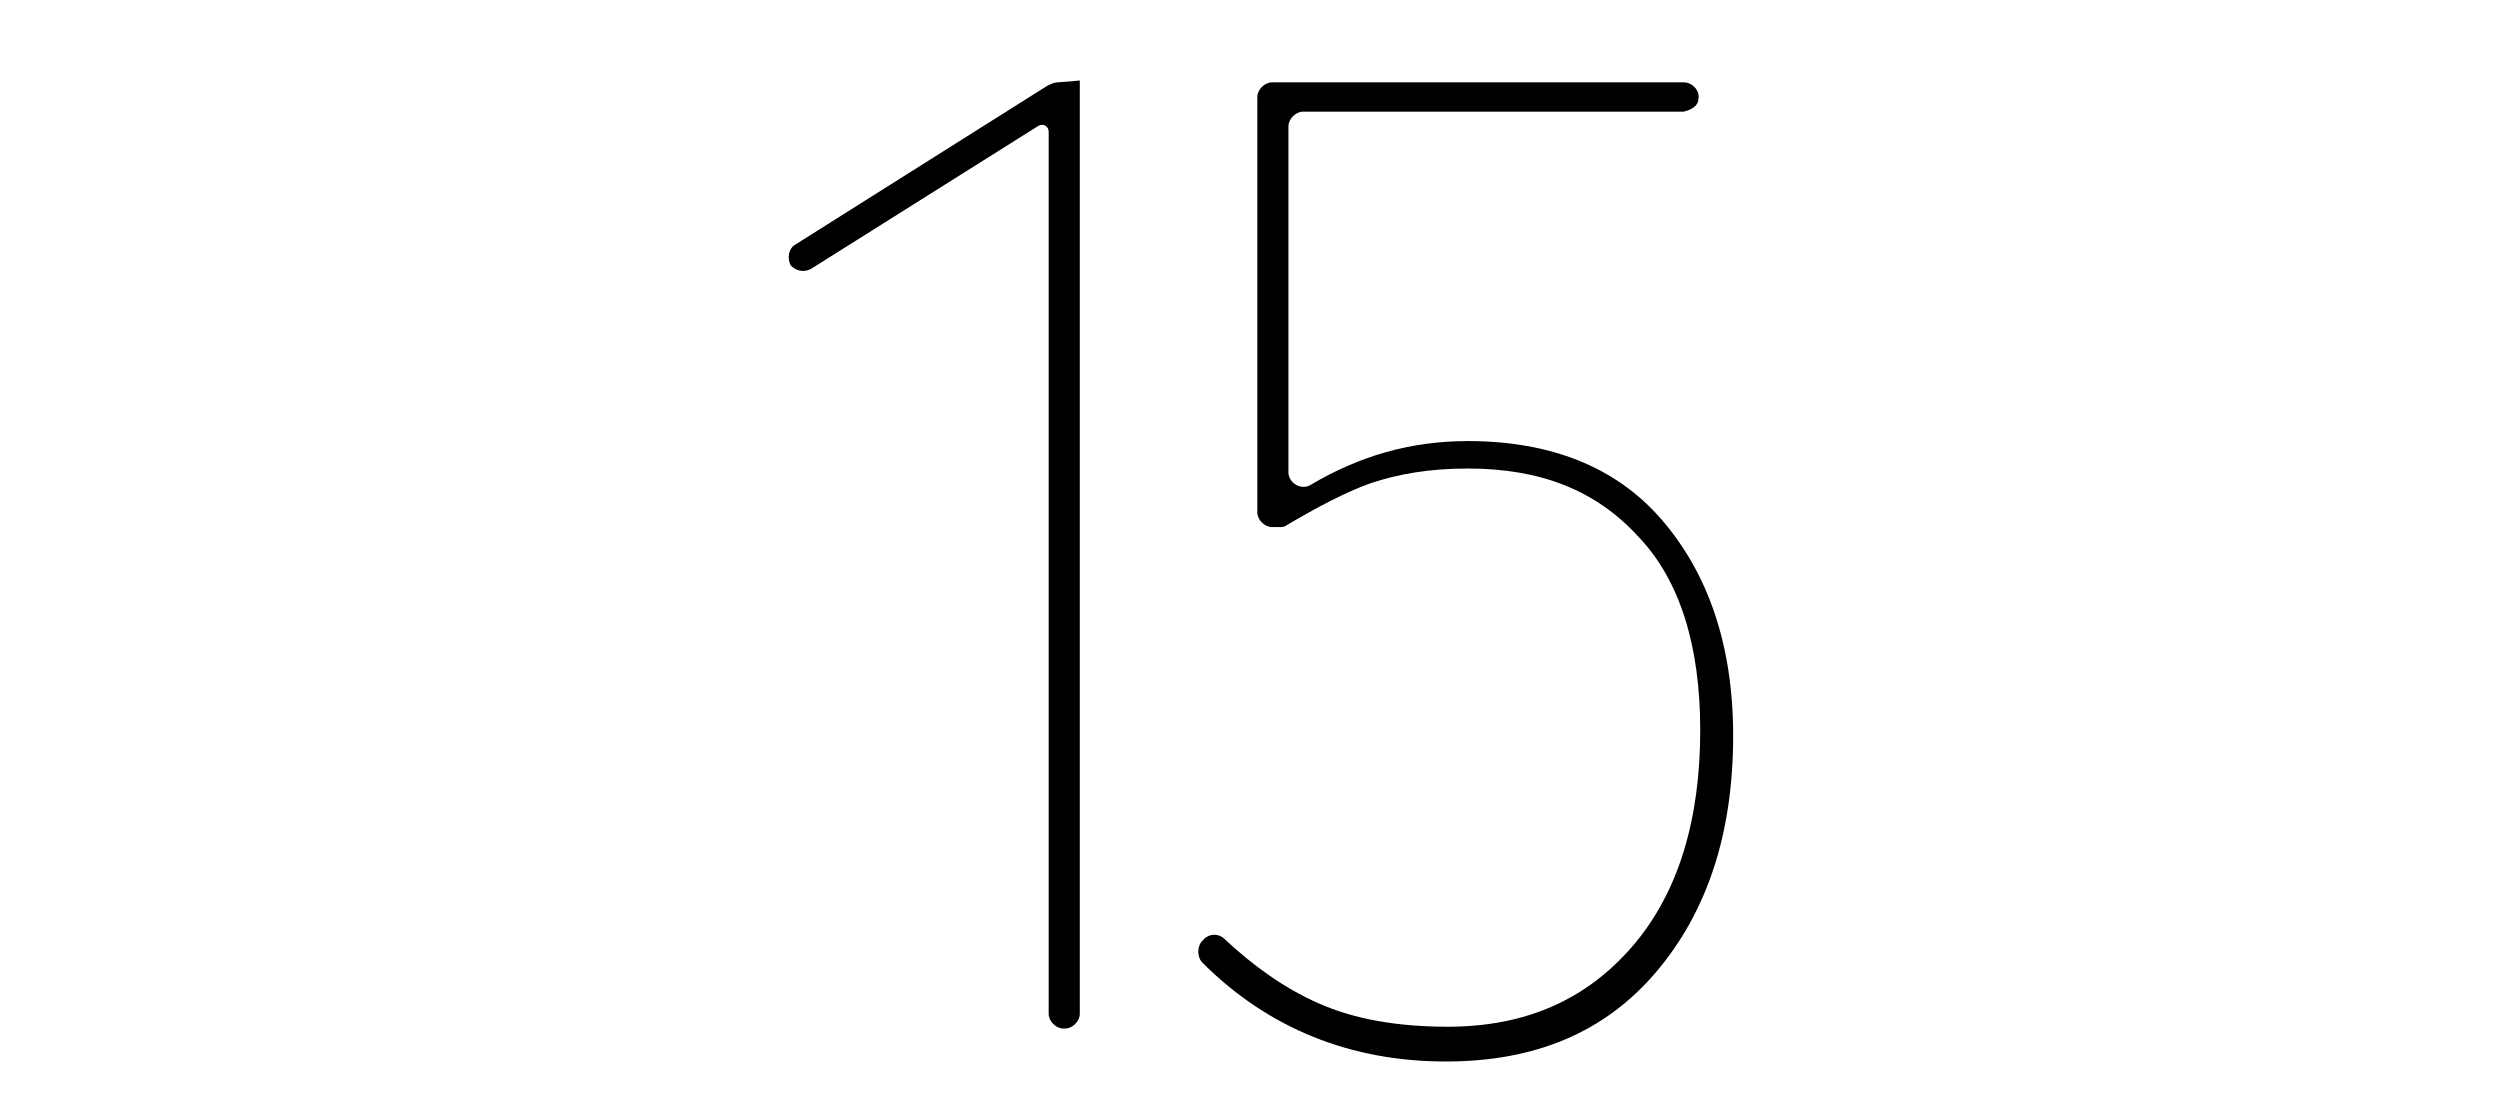 <svg xmlns="http://www.w3.org/2000/svg" xmlns:xlink="http://www.w3.org/1999/xlink" id="Layer_1" x="0px" y="0px" viewBox="0 0 136.6 60" style="enable-background:new 0 0 136.6 60;" xml:space="preserve"><path d="M59,4.4v51c0,0.4-0.4,0.8-0.8,0.8h-0.1c-0.4,0-0.8-0.4-0.8-0.8V7.2c0-0.3-0.3-0.5-0.6-0.3l-12.4,7.8 c-0.4,0.2-0.8,0.1-1.1-0.2l0,0c-0.2-0.4-0.1-0.9,0.2-1.1l13.8-8.7c0.2-0.1,0.4-0.2,0.6-0.2L59,4.4L59,4.4z"></path><path d="M92,6.1H71.2c-0.4,0-0.8,0.4-0.8,0.8v18.9c0,0.6,0.7,1,1.2,0.7c2.7-1.6,5.5-2.4,8.6-2.4c4.5,0,8.1,1.4,10.6,4.3 s3.9,6.8,3.9,11.8c0,5.3-1.4,9.6-4.2,12.9c-2.8,3.3-6.6,4.9-11.5,4.9c-5.2,0-9.7-1.8-13.3-5.4c-0.3-0.3-0.3-0.9,0-1.2l0.1-0.1 c0.3-0.3,0.8-0.3,1.1,0c1.6,1.5,3.3,2.7,5.1,3.5c2,0.9,4.4,1.3,7.1,1.3c4.3,0,7.6-1.5,10.1-4.4s3.7-6.9,3.7-11.8 c0-4.6-1.1-8.2-3.4-10.6c-2.3-2.5-5.3-3.7-9.3-3.7c-2.1,0-3.8,0.3-5.3,0.8c-1.4,0.5-2.9,1.3-4.6,2.3c-0.1,0.1-0.3,0.1-0.4,0.1h-0.4 c-0.4,0-0.8-0.4-0.8-0.8V5.3c0-0.4,0.4-0.8,0.8-0.8H92c0.5,0,0.9,0.5,0.8,0.9l0,0C92.8,5.8,92.4,6,92,6.1L92,6.1z"></path></svg>